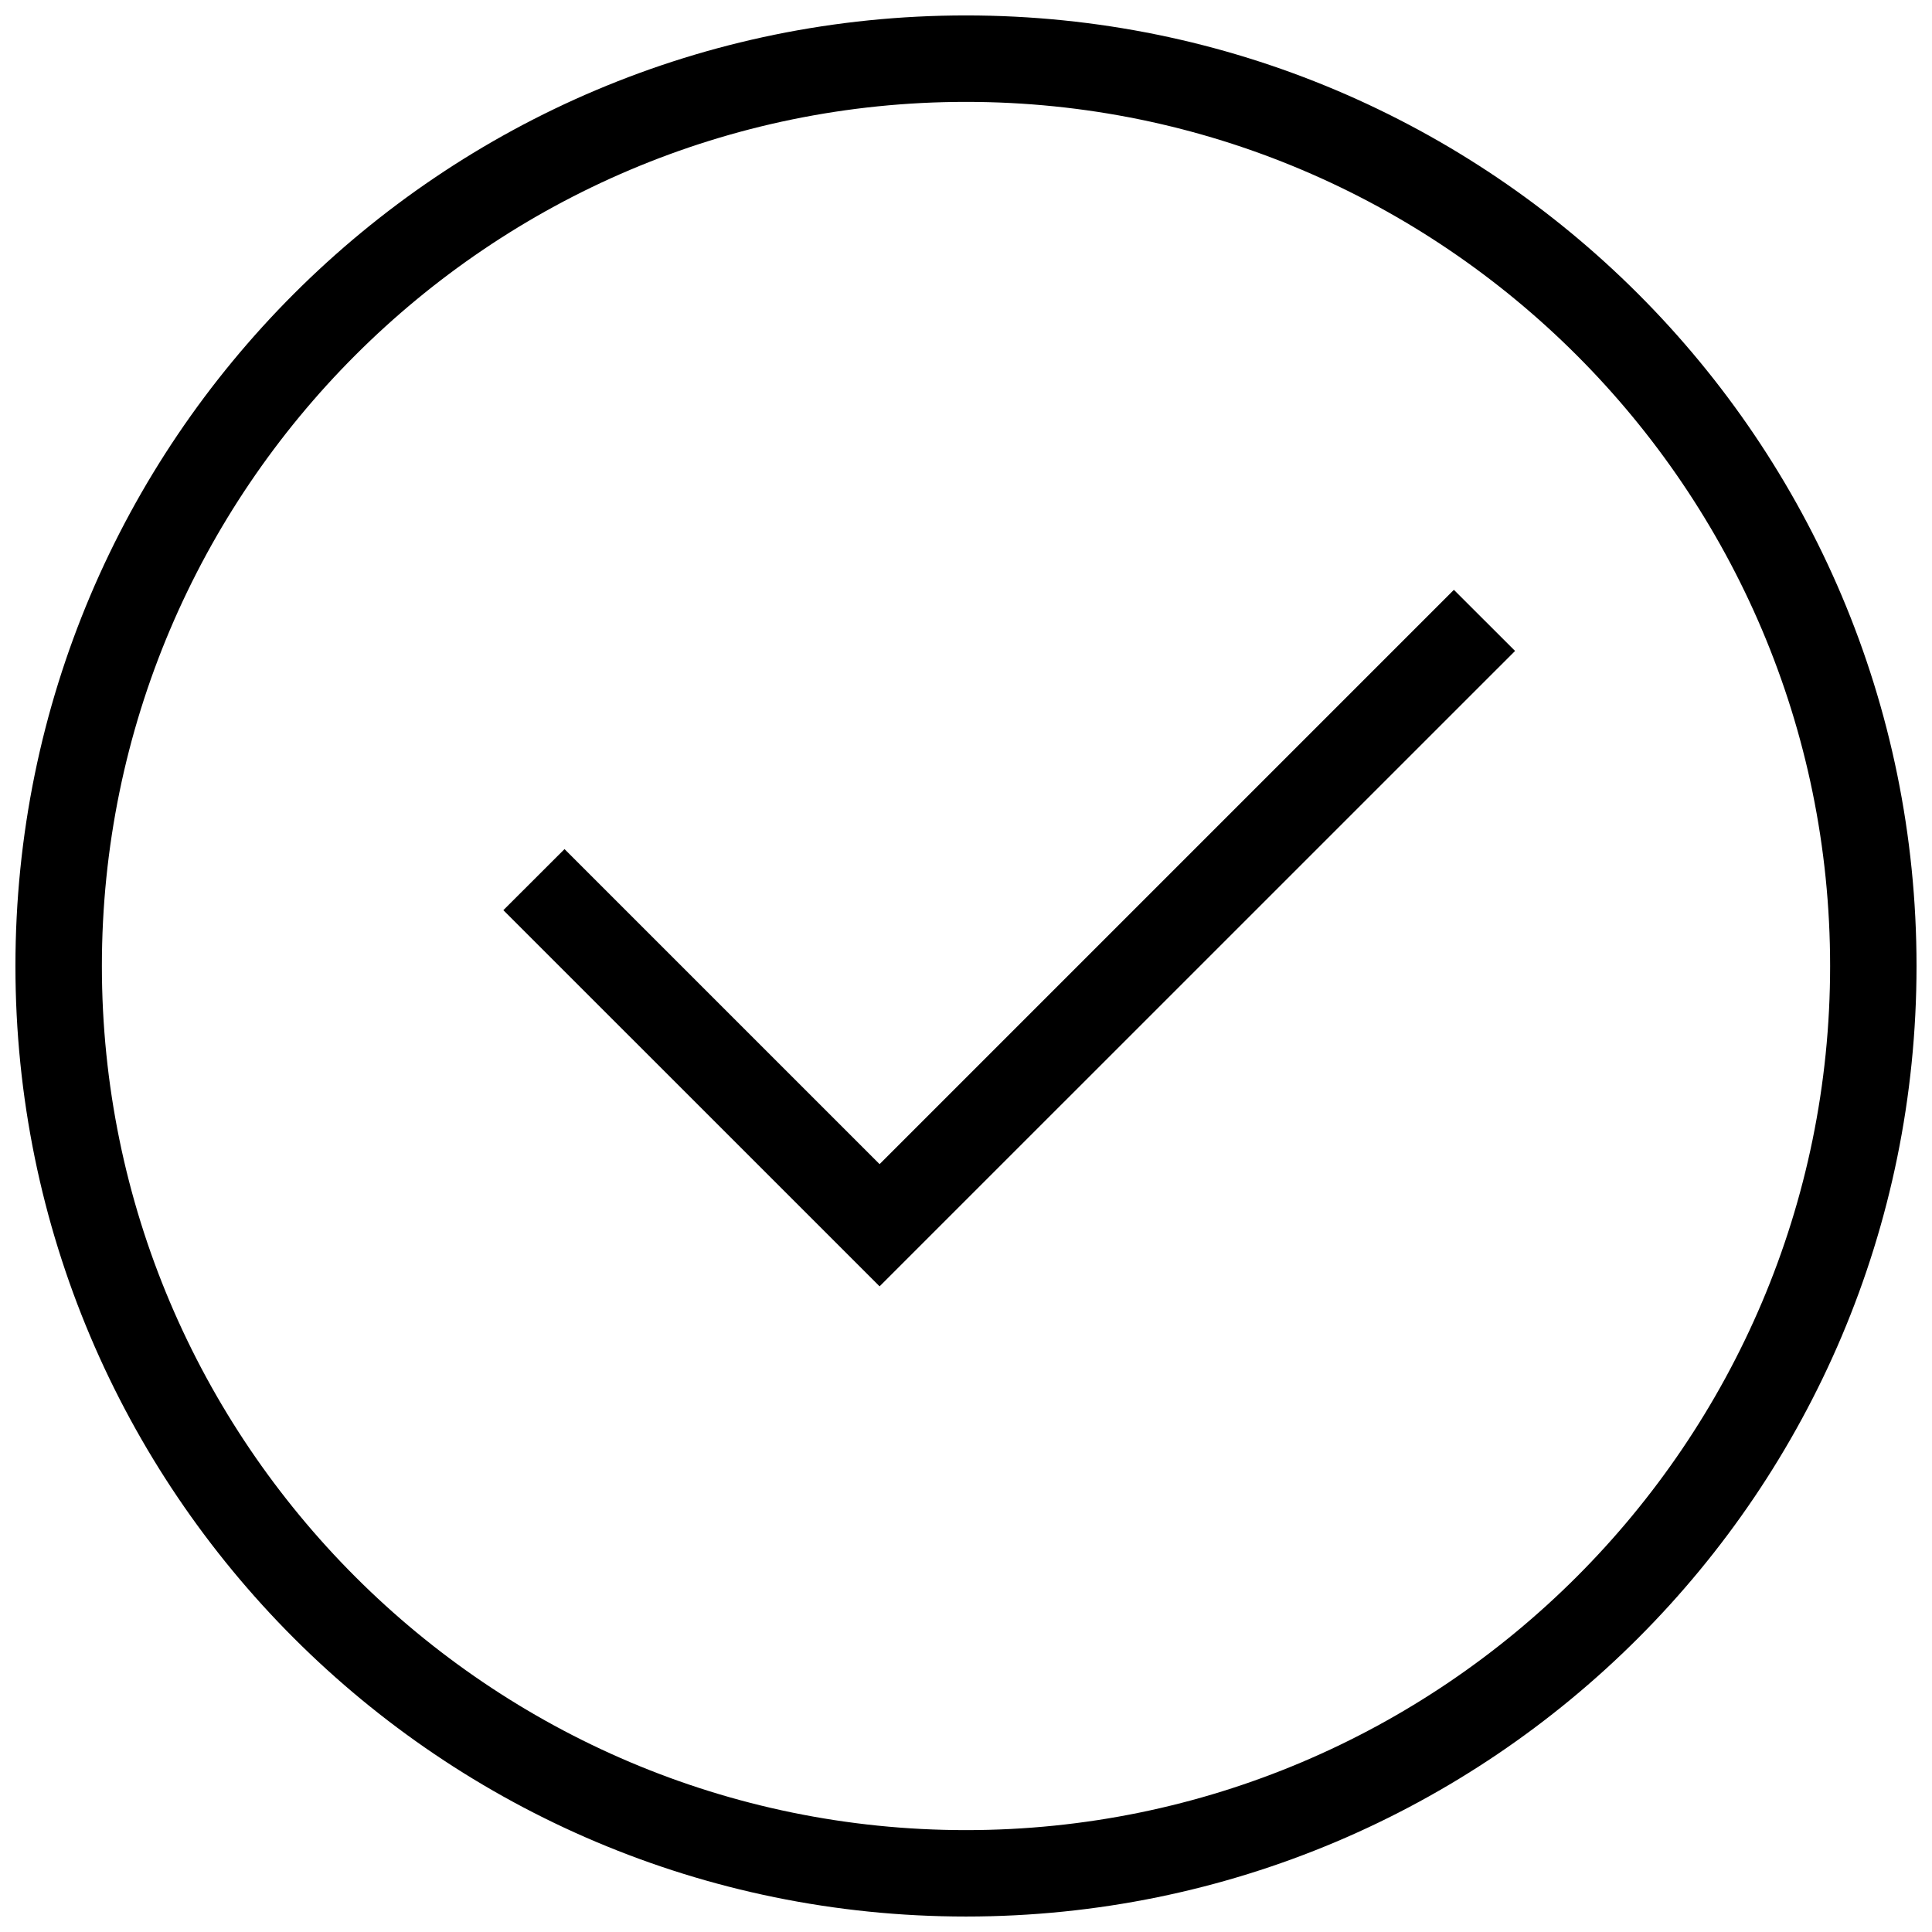 <?xml version="1.0" encoding="UTF-8"?>
<!-- Uploaded to: ICON Repo, www.iconrepo.com, Generator: ICON Repo Mixer Tools -->
<svg width="800px" height="800px" version="1.1" viewBox="144 144 512 512" xmlns="http://www.w3.org/2000/svg">
 <defs>
  <clipPath id="a">
   <path d="m148.09 148.09h503.81v503.81h-503.81z"/>
  </clipPath>
 </defs>
 <path d="m377.1 452.51-83.496-83.492-16.211 16.188 99.707 99.688 168.41-168.39-16.215-16.191z" fill-rule="evenodd"/>
 <g clip-path="url(#a)">
  <path d="m400 629c-126.27 0-229-102.73-229-229s102.73-229 229-229 229 102.73 229 229-102.73 229-229 229m0-480.91c-139.12 0-251.91 112.79-251.91 251.91 0 139.12 112.79 251.9 251.91 251.9 139.12 0 251.9-112.79 251.9-251.9 0-139.12-112.79-251.91-251.9-251.91" fill-rule="evenodd"/>
 </g>
</svg>